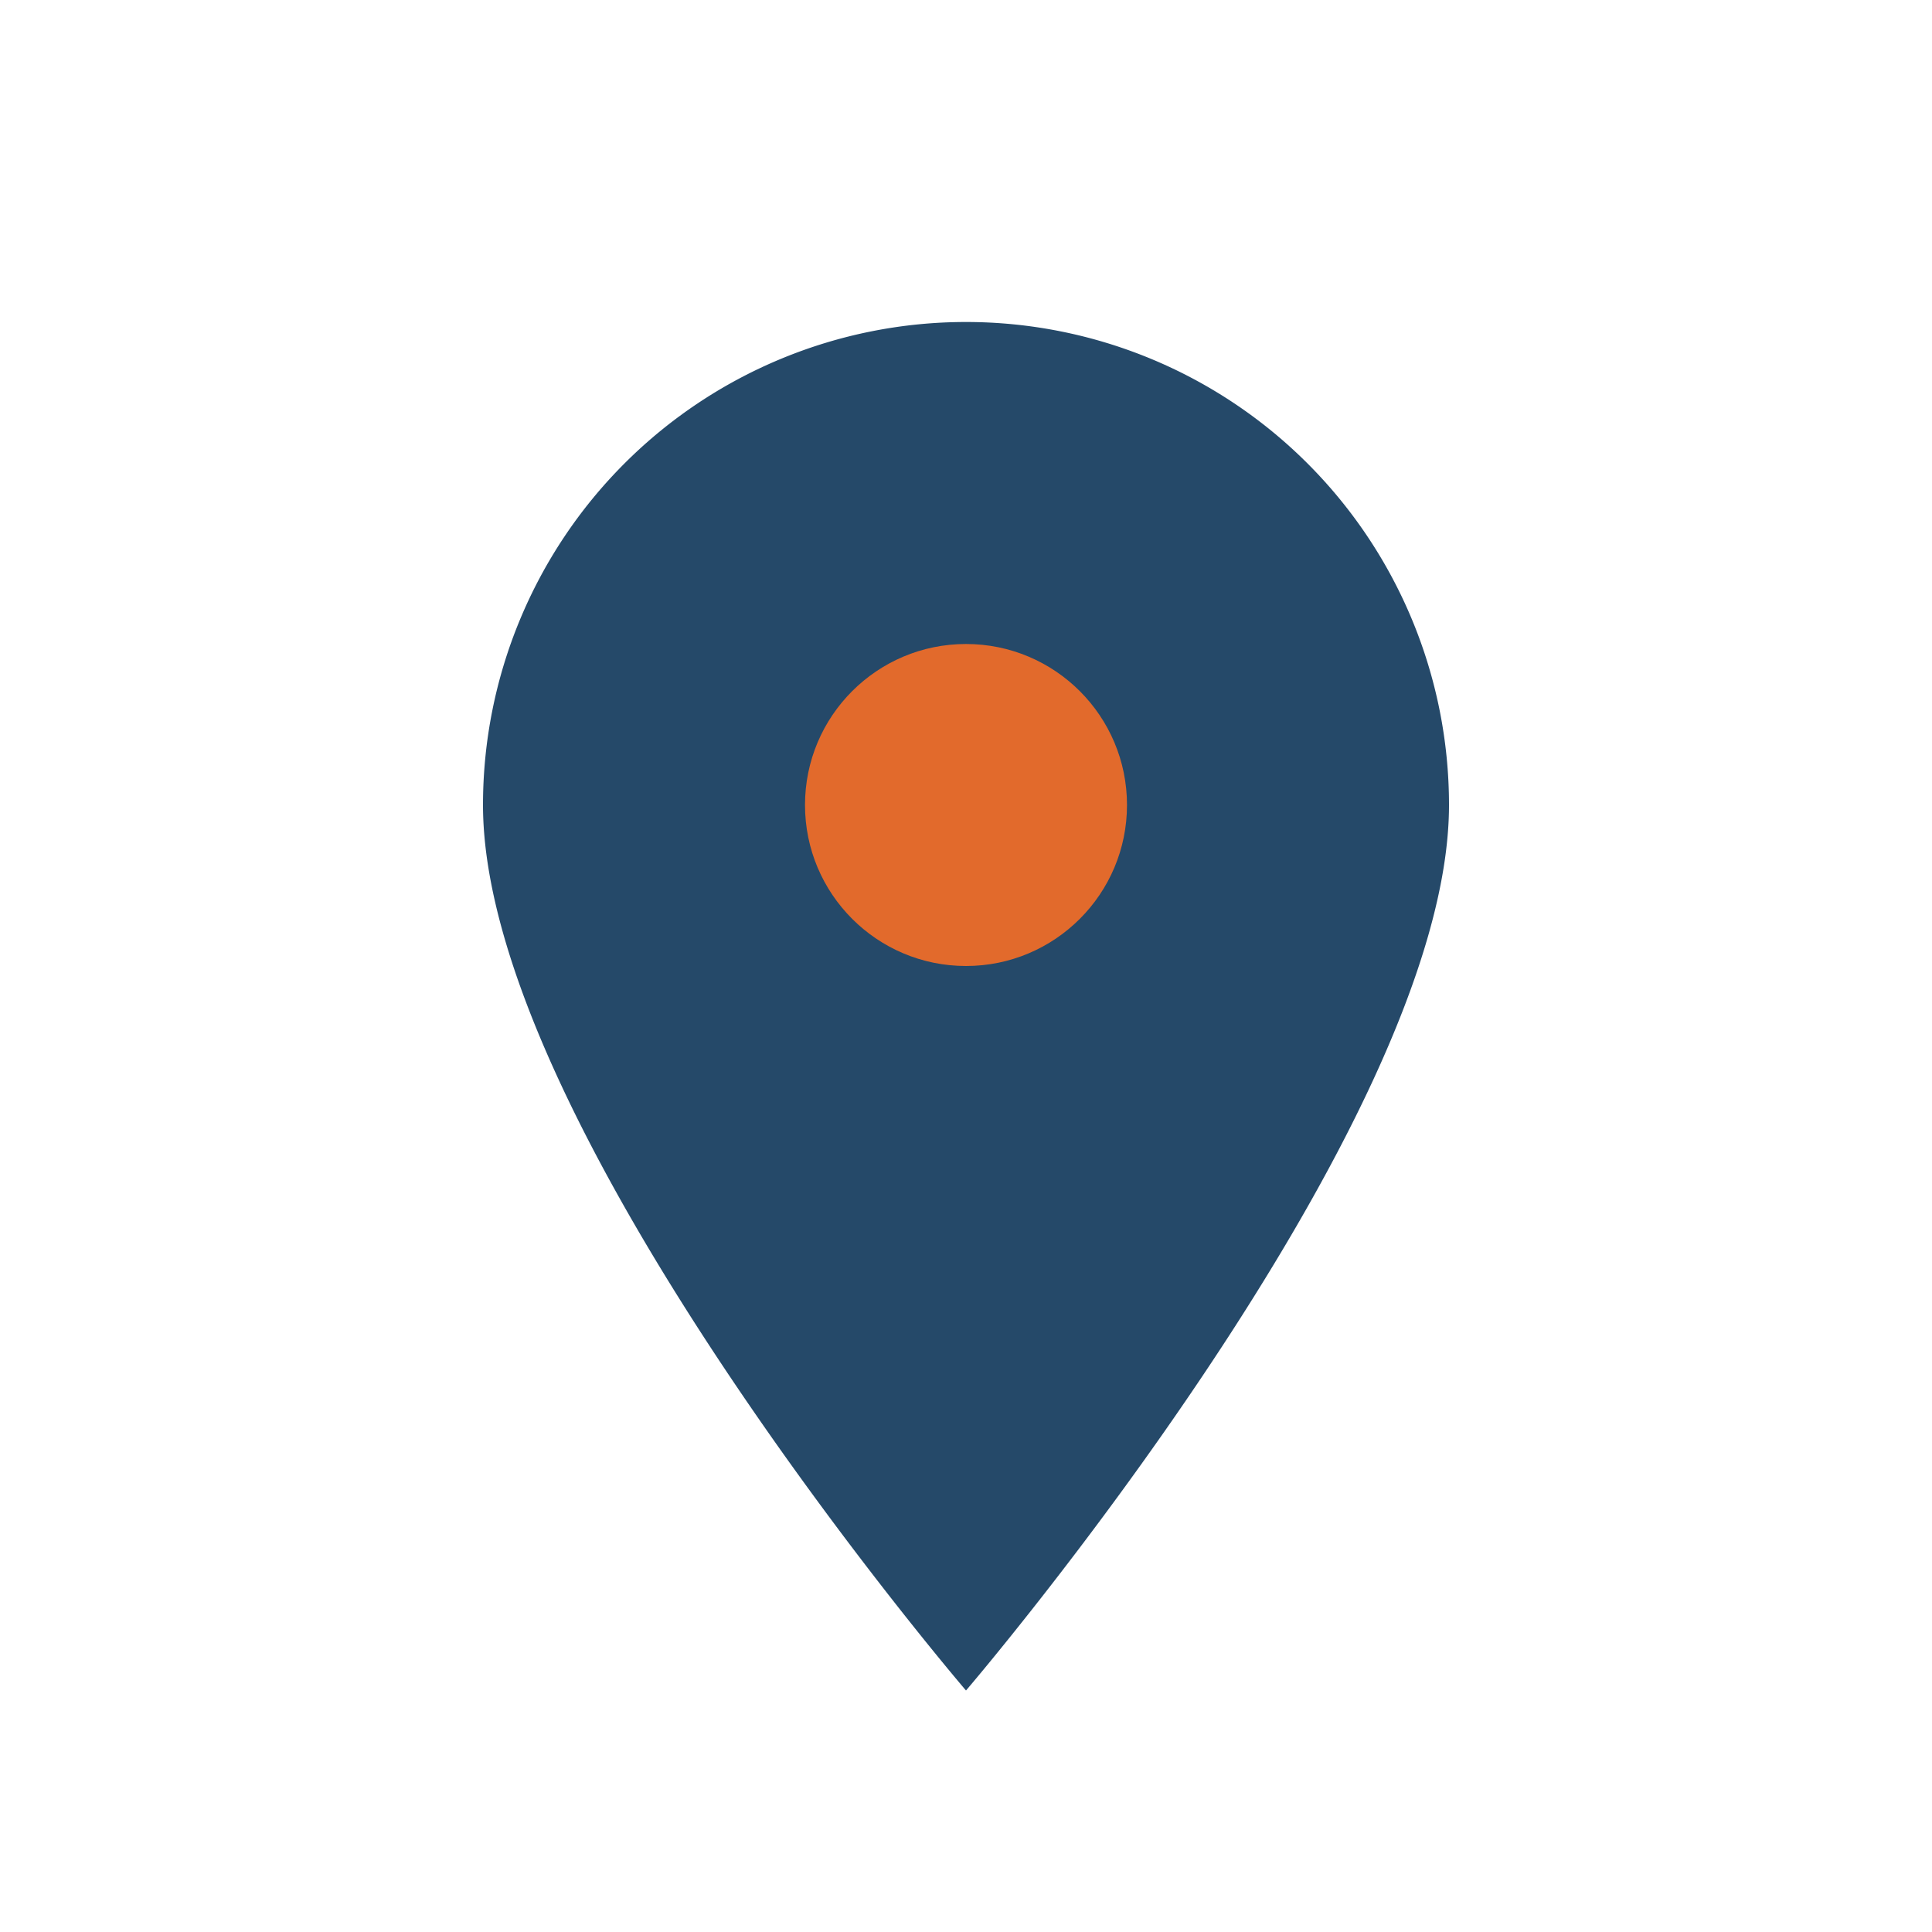<?xml version="1.0" encoding="UTF-8"?>
<svg xmlns="http://www.w3.org/2000/svg" width="24" height="24" viewBox="0 0 24 24"><path d="M12 21s6-7 6-11a6 6 0 1 0-12 0c0 4 6 11 6 11z" fill="#254969"/><circle cx="12" cy="10" r="2" fill="#E26A2C"/></svg>